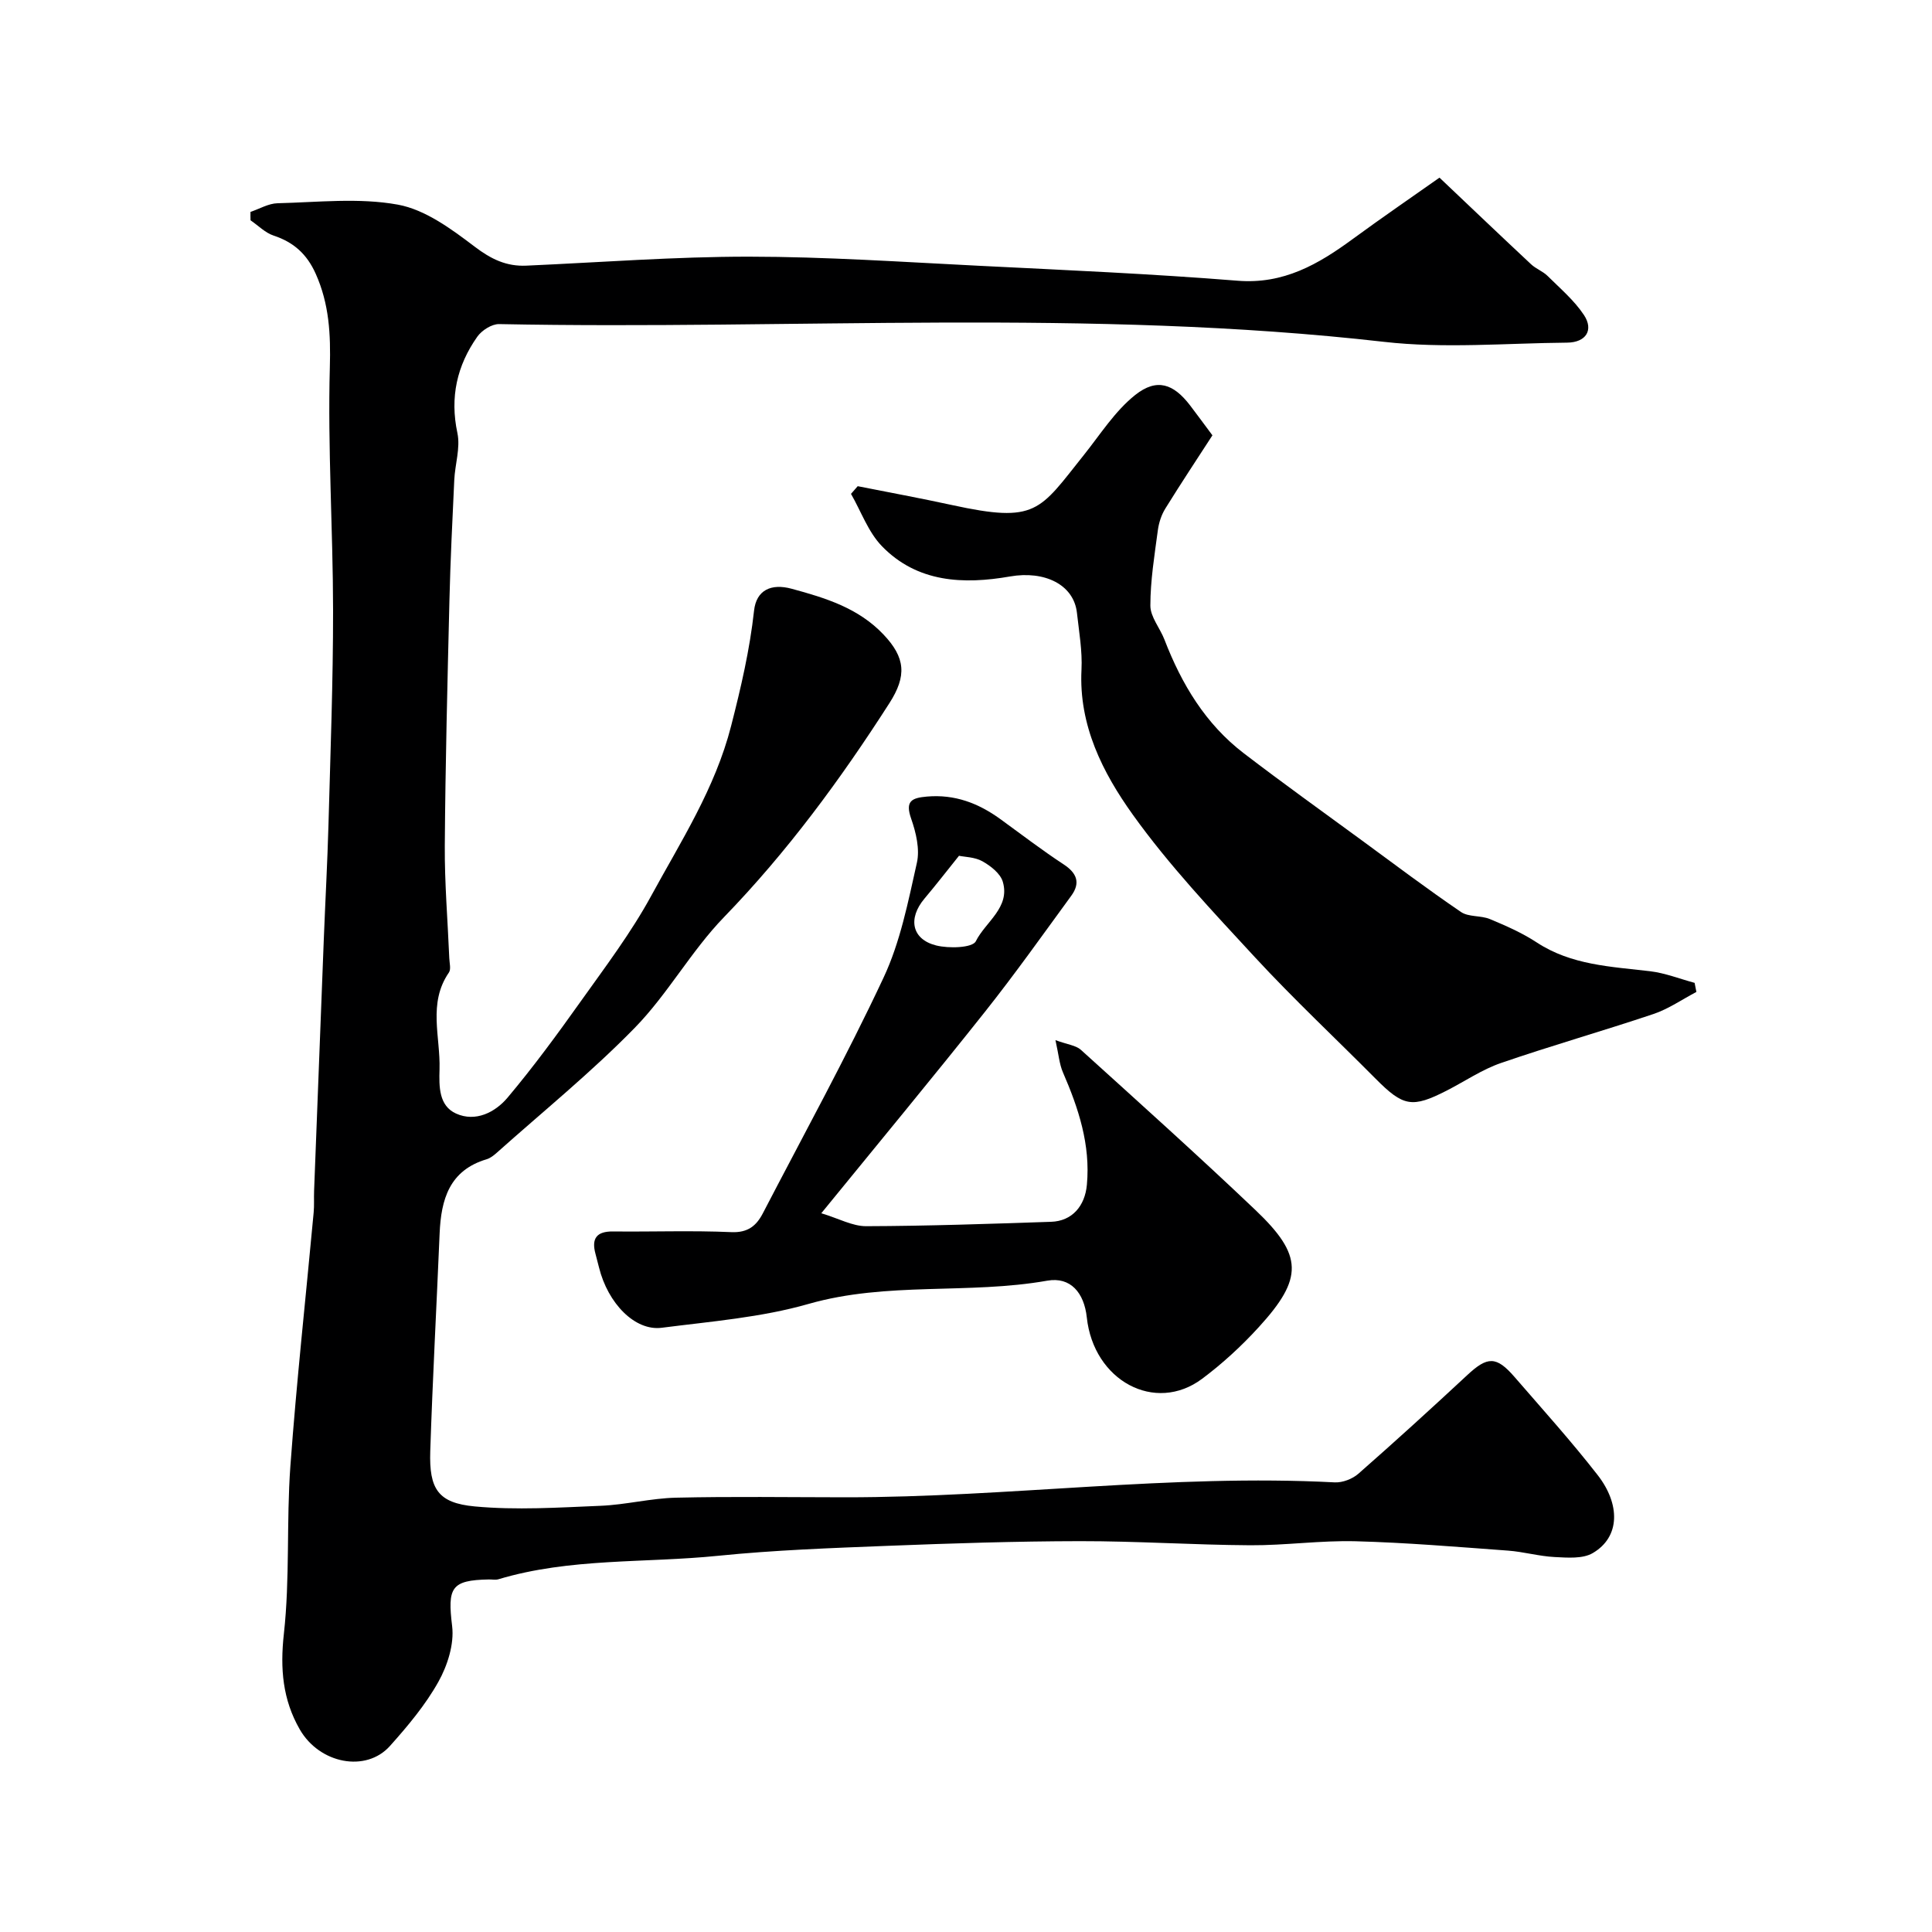 <svg enable-background="new 0 0 400 400" viewBox="0 0 400 400" xmlns="http://www.w3.org/2000/svg"><g fill="#000001"><path d="m51.86 43.87c1.86-.62 3.71-1.74 5.59-1.79 8.33-.2 16.86-1.18 24.93.29 5.68 1.04 11.1 5.06 15.91 8.71 3.38 2.57 6.56 4.11 10.69 3.92 15.36-.68 30.73-1.87 46.1-1.86 15.89.01 31.79 1.1 47.68 1.89 17.83.89 35.67 1.66 53.46 3.09 9.53.77 16.71-3.4 23.83-8.62 6.13-4.49 12.39-8.78 17.98-12.72 6.38 6.05 12.64 12.02 18.96 17.93 1.01.95 2.44 1.45 3.42 2.42 2.62 2.6 5.52 5.06 7.53 8.09 2.07 3.13.4 5.68-3.47 5.72-12.66.11-25.47 1.26-37.97-.17-60.97-6.94-122.12-2.46-183.16-3.67-1.52-.03-3.59 1.29-4.52 2.61-4.22 5.99-5.7 12.54-4.12 19.95.65 3.06-.5 6.47-.65 9.74-.39 8.29-.8 16.59-1 24.89-.41 16.93-.84 33.86-.96 50.8-.05 7.76.61 15.53.93 23.3.04 1 .39 2.27-.08 2.96-4.39 6.37-1.73 13.34-1.94 20.06-.11 3.6-.14 7.54 3.44 9.15 4.01 1.8 8.07-.25 10.64-3.3 5.36-6.37 10.3-13.11 15.13-19.9 5.09-7.15 10.43-14.21 14.61-21.88 6.19-11.36 13.24-22.25 16.55-35.18 2.03-7.93 3.86-15.76 4.75-23.88.47-4.23 3.51-5.69 7.8-4.52 6.97 1.89 13.79 3.98 18.98 9.45 4.56 4.8 4.88 8.57 1.23 14.25-10.11 15.77-21.14 30.77-34.24 44.29-6.8 7.02-11.65 15.93-18.47 22.91-8.97 9.19-19.01 17.33-28.61 25.9-.6.53-1.3 1.08-2.05 1.31-7.73 2.29-9.44 8.33-9.74 15.35-.63 15.03-1.45 30.06-1.94 45.1-.25 7.82 1.6 10.72 9.21 11.43 8.6.8 17.36.23 26.04-.13 5.22-.21 10.41-1.56 15.63-1.68 11.66-.27 23.33-.09 34.99-.08 33.83.02 67.5-4.86 101.39-3.09 1.62.08 3.67-.71 4.9-1.79 7.62-6.69 15.12-13.52 22.55-20.43 4.17-3.88 6-3.97 9.78.4 5.81 6.71 11.77 13.32 17.22 20.32 4.65 5.98 4.72 12.78-1.03 16.14-2.08 1.22-5.22.95-7.86.82-3.24-.16-6.43-1.09-9.67-1.33-10.52-.77-21.04-1.66-31.57-1.94-7.25-.19-14.53.87-21.8.83-11.77-.07-23.53-.87-35.3-.85-13.27.02-26.54.45-39.8.97-11.71.46-23.44.88-35.09 2.06-15.16 1.54-30.63.4-45.48 4.86-.61.18-1.33.02-1.99.04-7.85.14-8.56 1.72-7.59 9.67.45 3.71-.96 8.14-2.84 11.51-2.69 4.81-6.34 9.16-10.03 13.29-4.96 5.56-14.59 3.69-18.68-3.43-3.53-6.15-4.09-12.55-3.29-19.76 1.28-11.5.51-23.2 1.35-34.76 1.28-17.52 3.2-34.99 4.82-52.49.14-1.49.03-3 .09-4.5.66-17.37 1.33-34.74 2.01-52.1.31-7.93.75-15.87.97-23.8.4-14.76.96-29.53.95-44.3-.02-16.77-1.13-33.55-.67-50.29.19-6.87-.13-13.12-2.93-19.38-1.81-4.04-4.54-6.52-8.7-7.89-1.76-.58-3.2-2.09-4.79-3.17-.02-.59-.02-1.16-.01-1.74z"/><path d="m177.58 100.66c6.5 1.29 13.02 2.49 19.5 3.9 17.56 3.83 18.08 1.21 27.3-10.33 3.42-4.28 6.46-9.12 10.66-12.46 4.48-3.55 7.92-2.32 11.36 2.17 1.39 1.82 2.74 3.67 4.62 6.19-3.12 4.82-6.52 9.94-9.75 15.16-.82 1.32-1.34 2.94-1.55 4.49-.69 5.19-1.55 10.4-1.55 15.61 0 2.34 2 4.65 2.92 7.04 3.55 9.21 8.5 17.47 16.44 23.54 8.03 6.15 16.26 12.04 24.42 18.02 6.8 4.99 13.55 10.07 20.52 14.82 1.59 1.09 4.12.69 6.01 1.48 3.31 1.38 6.66 2.85 9.65 4.81 7.19 4.73 15.37 5.02 23.48 5.98 3.13.37 6.16 1.58 9.24 2.41.12.63.25 1.25.37 1.88-2.95 1.55-5.77 3.52-8.89 4.57-10.47 3.52-21.12 6.54-31.56 10.14-3.93 1.35-7.48 3.79-11.21 5.7-7.2 3.68-9.01 3.34-14.76-2.45-8.31-8.37-16.94-16.45-24.94-25.1-8.81-9.54-17.81-19.06-25.34-29.58-6.2-8.67-11.19-18.46-10.61-29.97.2-3.9-.51-7.87-.94-11.79-.65-5.89-6.74-8.78-13.85-7.54-9.62 1.68-19.21 1.29-26.54-6.28-2.83-2.93-4.3-7.18-6.39-10.82.47-.54.93-1.07 1.39-1.59z"/><path d="m170.04 251.19c3.62 1.09 6.46 2.69 9.29 2.68 12.76-.04 25.53-.48 38.29-.91 4.34-.14 7.01-3.25 7.41-7.68.76-8.3-1.74-15.84-4.97-23.28-.73-1.69-.87-3.65-1.54-6.65 2.51.92 4.24 1.08 5.27 2.01 12.13 10.98 24.3 21.91 36.15 33.18 9.87 9.39 9.92 14.12.66 24.25-3.55 3.89-7.5 7.52-11.71 10.67-9.75 7.28-22.48.4-23.88-12.71-.55-5.08-3.35-8.45-8.18-7.6-16.35 2.89-33.14.16-49.42 4.81-9.81 2.81-20.21 3.63-30.41 4.94-5.54.71-11.14-5.04-12.98-12.48-.23-.94-.48-1.88-.73-2.82-.87-3.19.22-4.68 3.65-4.64 8.16.09 16.34-.22 24.48.14 3.42.15 5.18-1.32 6.52-3.9 8.42-16.22 17.24-32.25 24.99-48.79 3.47-7.39 5.09-15.72 6.9-23.77.64-2.83-.18-6.27-1.18-9.13-1.28-3.65.07-4.31 3.27-4.59 5.73-.5 10.62 1.36 15.14 4.63 4.36 3.16 8.64 6.45 13.14 9.4 2.78 1.82 3.53 3.85 1.6 6.5-5.88 8.05-11.65 16.19-17.84 23.99-10.81 13.62-21.9 27-33.92 41.75zm28.51-74.01c-2.56 3.19-4.8 6.08-7.16 8.88-3.44 4.09-2.64 8.4 2.41 9.68 2.63.67 7.55.51 8.23-.86 2-4.02 7.16-6.98 5.59-12.32-.5-1.71-2.51-3.28-4.22-4.24-1.59-.89-3.7-.89-4.85-1.14z"/></g></svg>